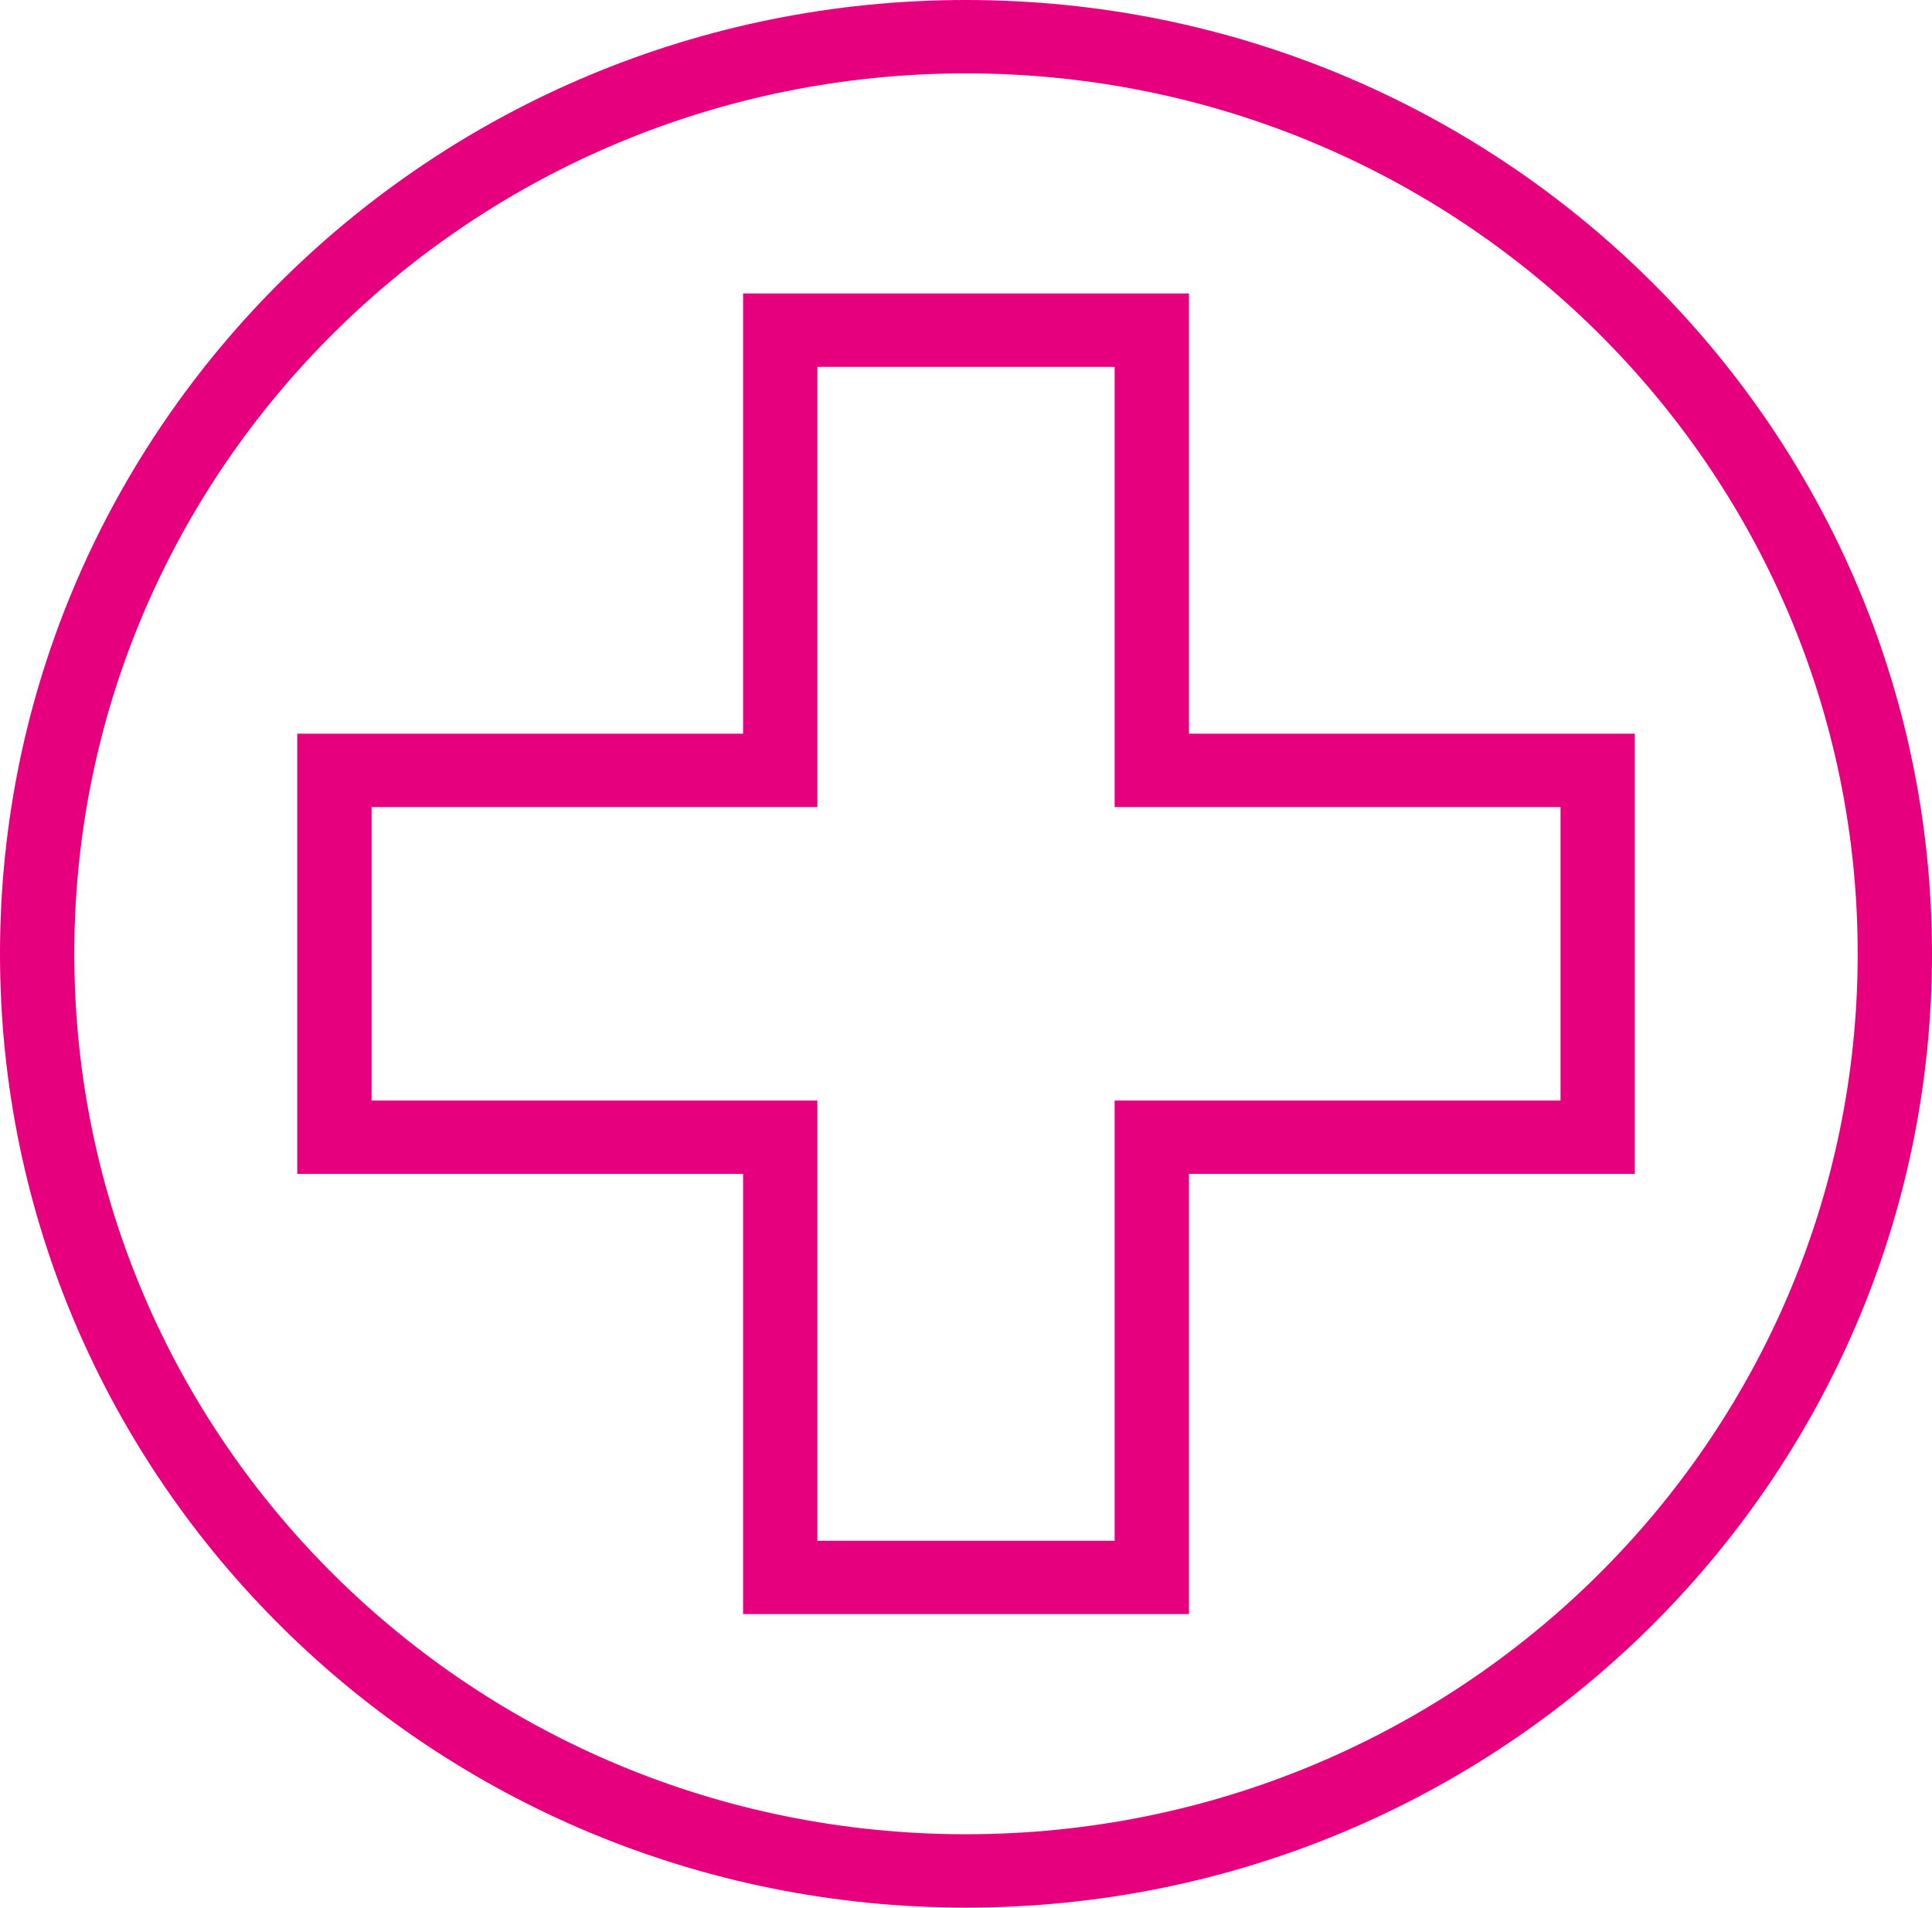 <?xml version="1.0" encoding="UTF-8"?>
<svg id="Layer_1" data-name="Layer 1" xmlns="http://www.w3.org/2000/svg" viewBox="0 0 547.84 540.94">
  <defs>
    <style>
      .cls-1 {
        fill: #e6007e;
      }
    </style>
  </defs>
  <path class="cls-1" d="M105.36,228.86h126.42v-124.83h84.29v124.83h126.43v83.22h-126.43v124.83h-84.29v-124.83h-126.42v-83.22ZM210.71,83.22v124.83h-126.42v124.83h126.42v124.82h126.43v-124.82h126.42v-124.83h-126.42v-124.83h-126.43ZM21.07,270.47c0-137.89,113.21-249.66,252.85-249.66s252.85,111.77,252.85,249.66-113.19,249.66-252.85,249.66S21.07,408.36,21.07,270.47M0,270.47c0,149.37,122.65,270.47,273.92,270.47s273.92-121.1,273.92-270.47S425.2,0,273.92,0,0,121.09,0,270.47"/>
</svg>